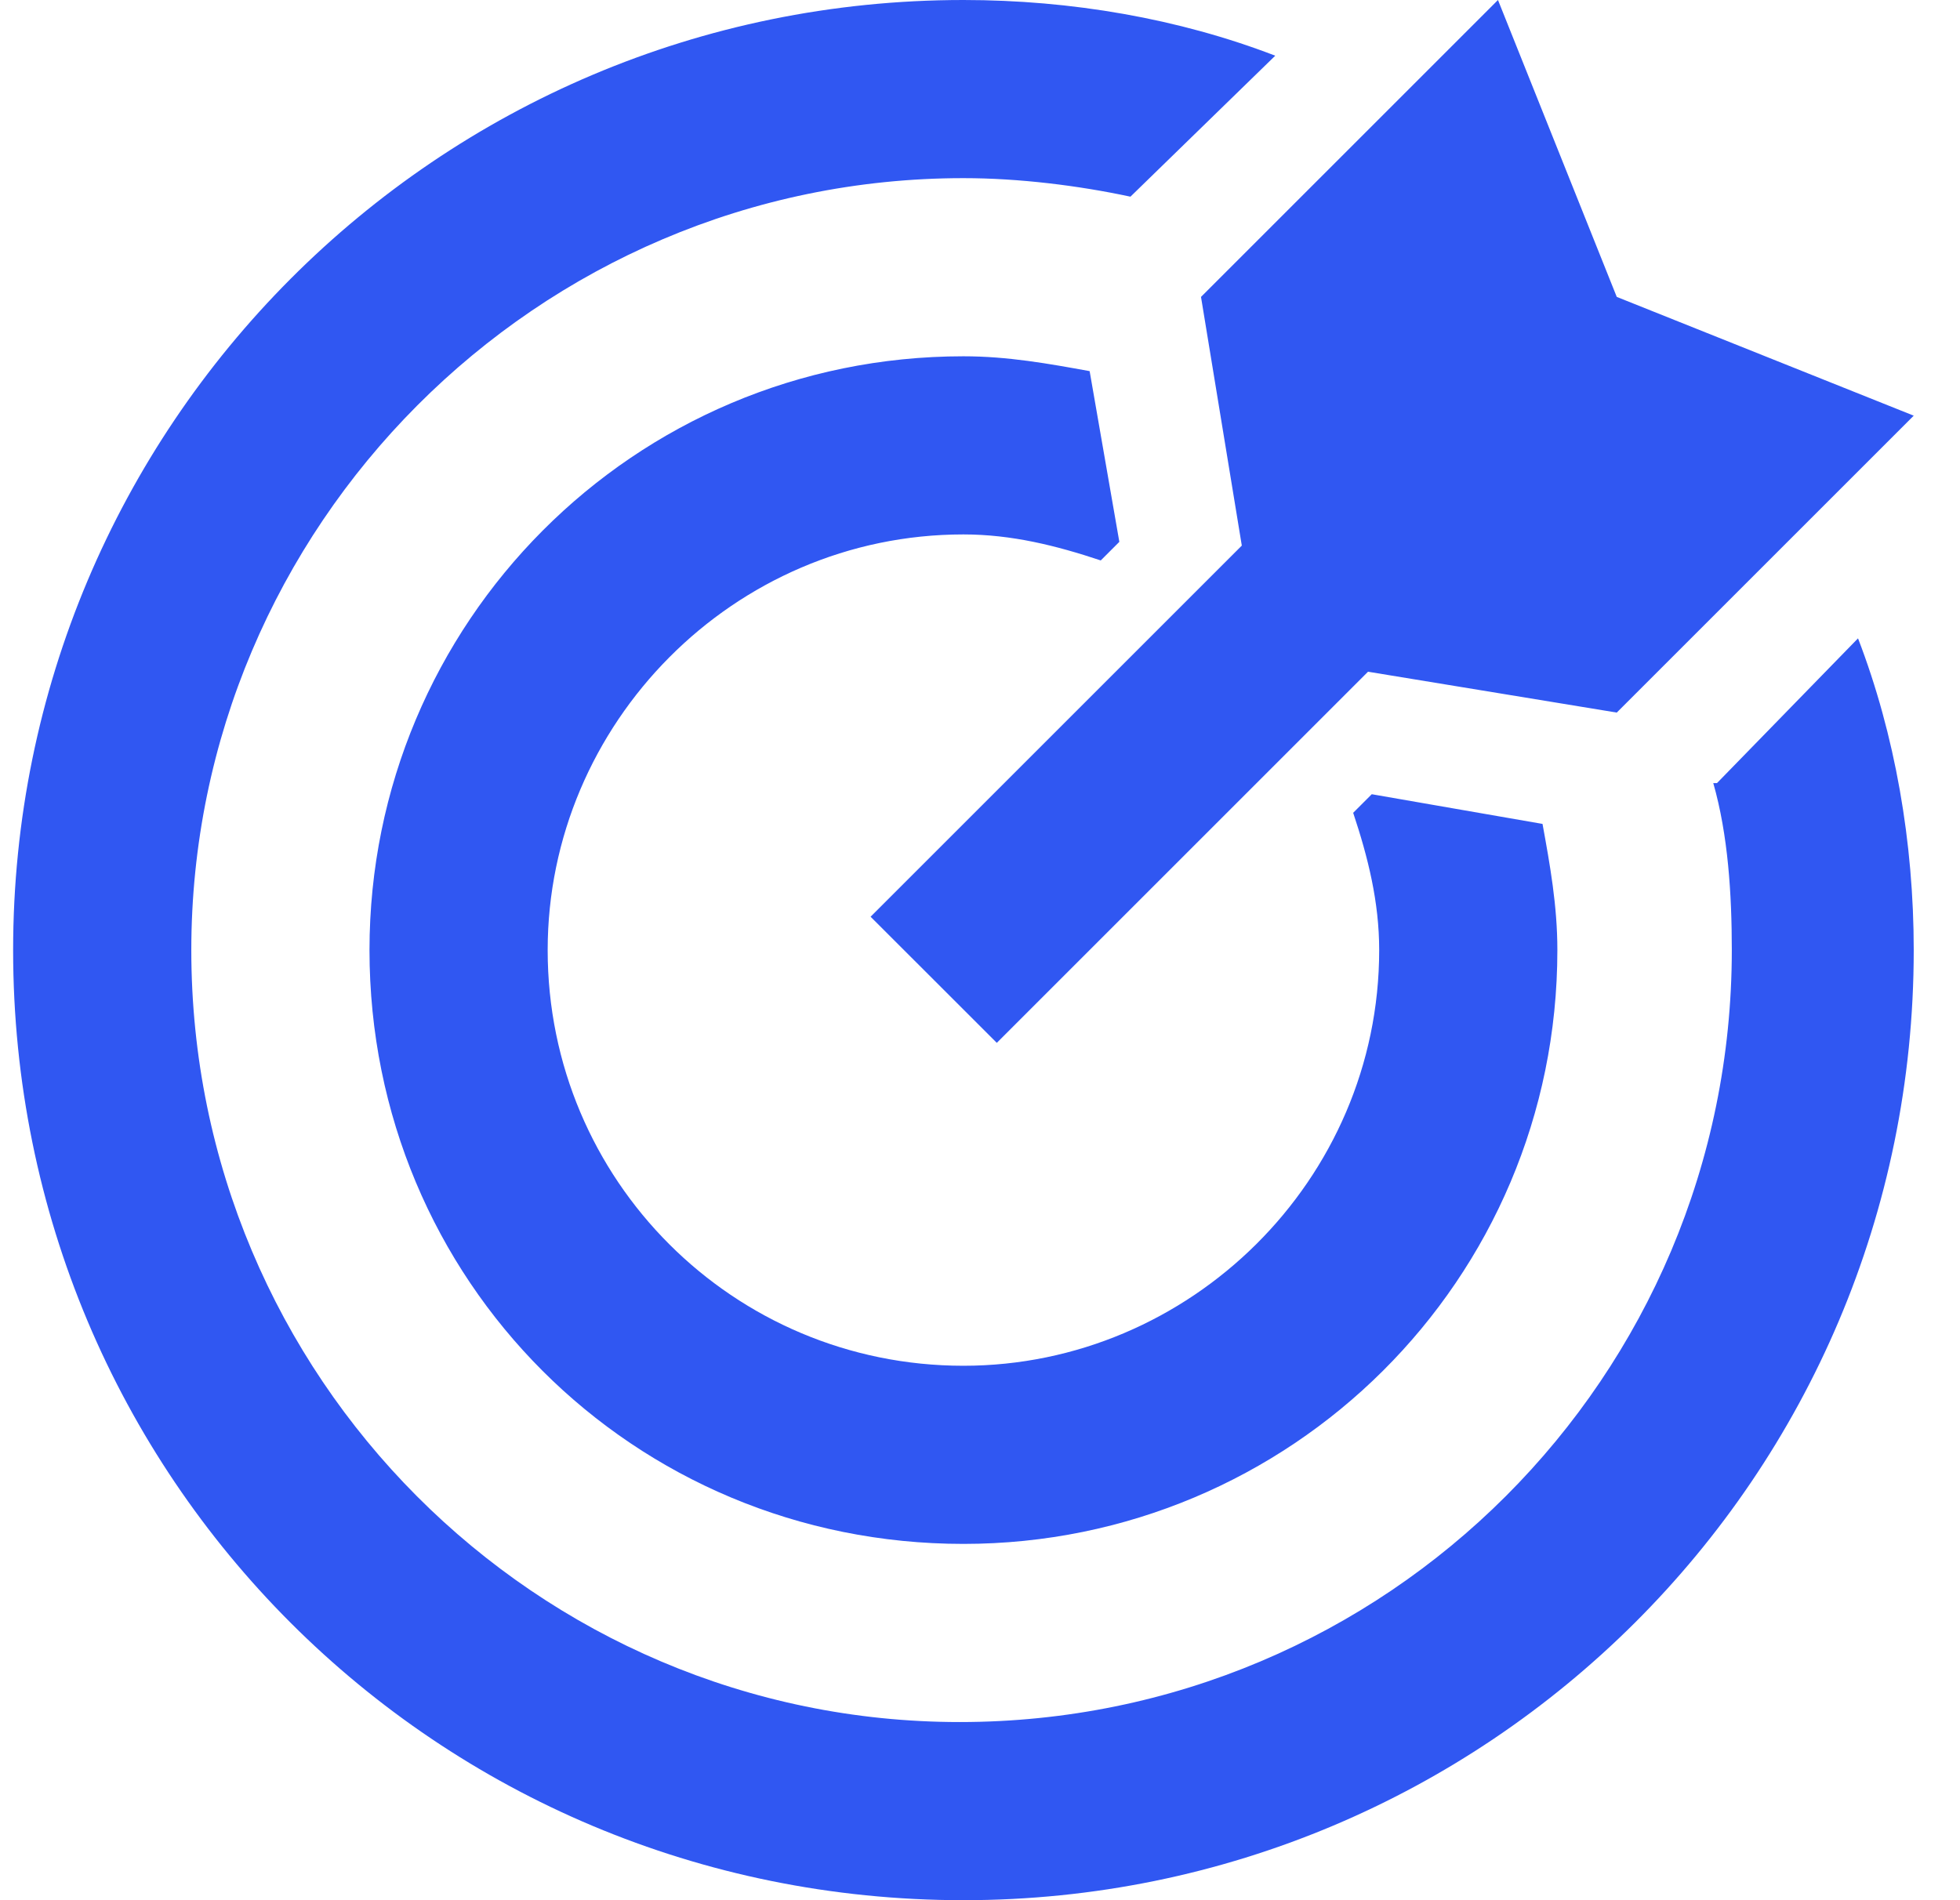 <svg width="33" height="32" viewBox="0 0 33 32" fill="none" xmlns="http://www.w3.org/2000/svg">
<path d="M22.783 13.688L23.096 13.375L25.971 13.875C26.096 14.562 26.221 15.25 26.221 16C26.221 21.562 21.721 26 16.221 26C10.658 26 6.221 21.562 6.221 16C6.221 10.5 10.658 6 16.221 6C16.971 6 17.658 6.125 18.346 6.25L18.846 9.125L18.533 9.438C17.783 9.188 17.033 9 16.221 9C12.346 9 9.221 12.188 9.221 16C9.221 19.875 12.346 23 16.221 23C20.033 23 23.221 19.875 23.221 16C23.221 15.188 23.033 14.438 22.783 13.688ZM28.846 13.188H28.908L31.283 10.75C31.908 12.375 32.221 14.188 32.221 16C32.221 24.875 25.033 32 16.221 32C7.346 32 0.221 24.875 0.221 16C0.221 7.188 7.346 0 16.221 0C18.033 0 19.846 0.312 21.471 0.938L19.033 3.312C18.158 3.125 17.158 3 16.221 3C9.033 3 3.221 8.875 3.221 16C3.221 23.188 9.033 29 16.158 29C23.346 29 29.158 23.188 29.158 16C29.158 15.062 29.096 14.062 28.846 13.188ZM23.033 11.312L16.783 17.562L14.658 15.438L20.908 9.188L20.221 5L25.221 0L27.221 5L32.221 7L27.221 12L23.033 11.312Z" fill="#3057F2"/>
</svg>
